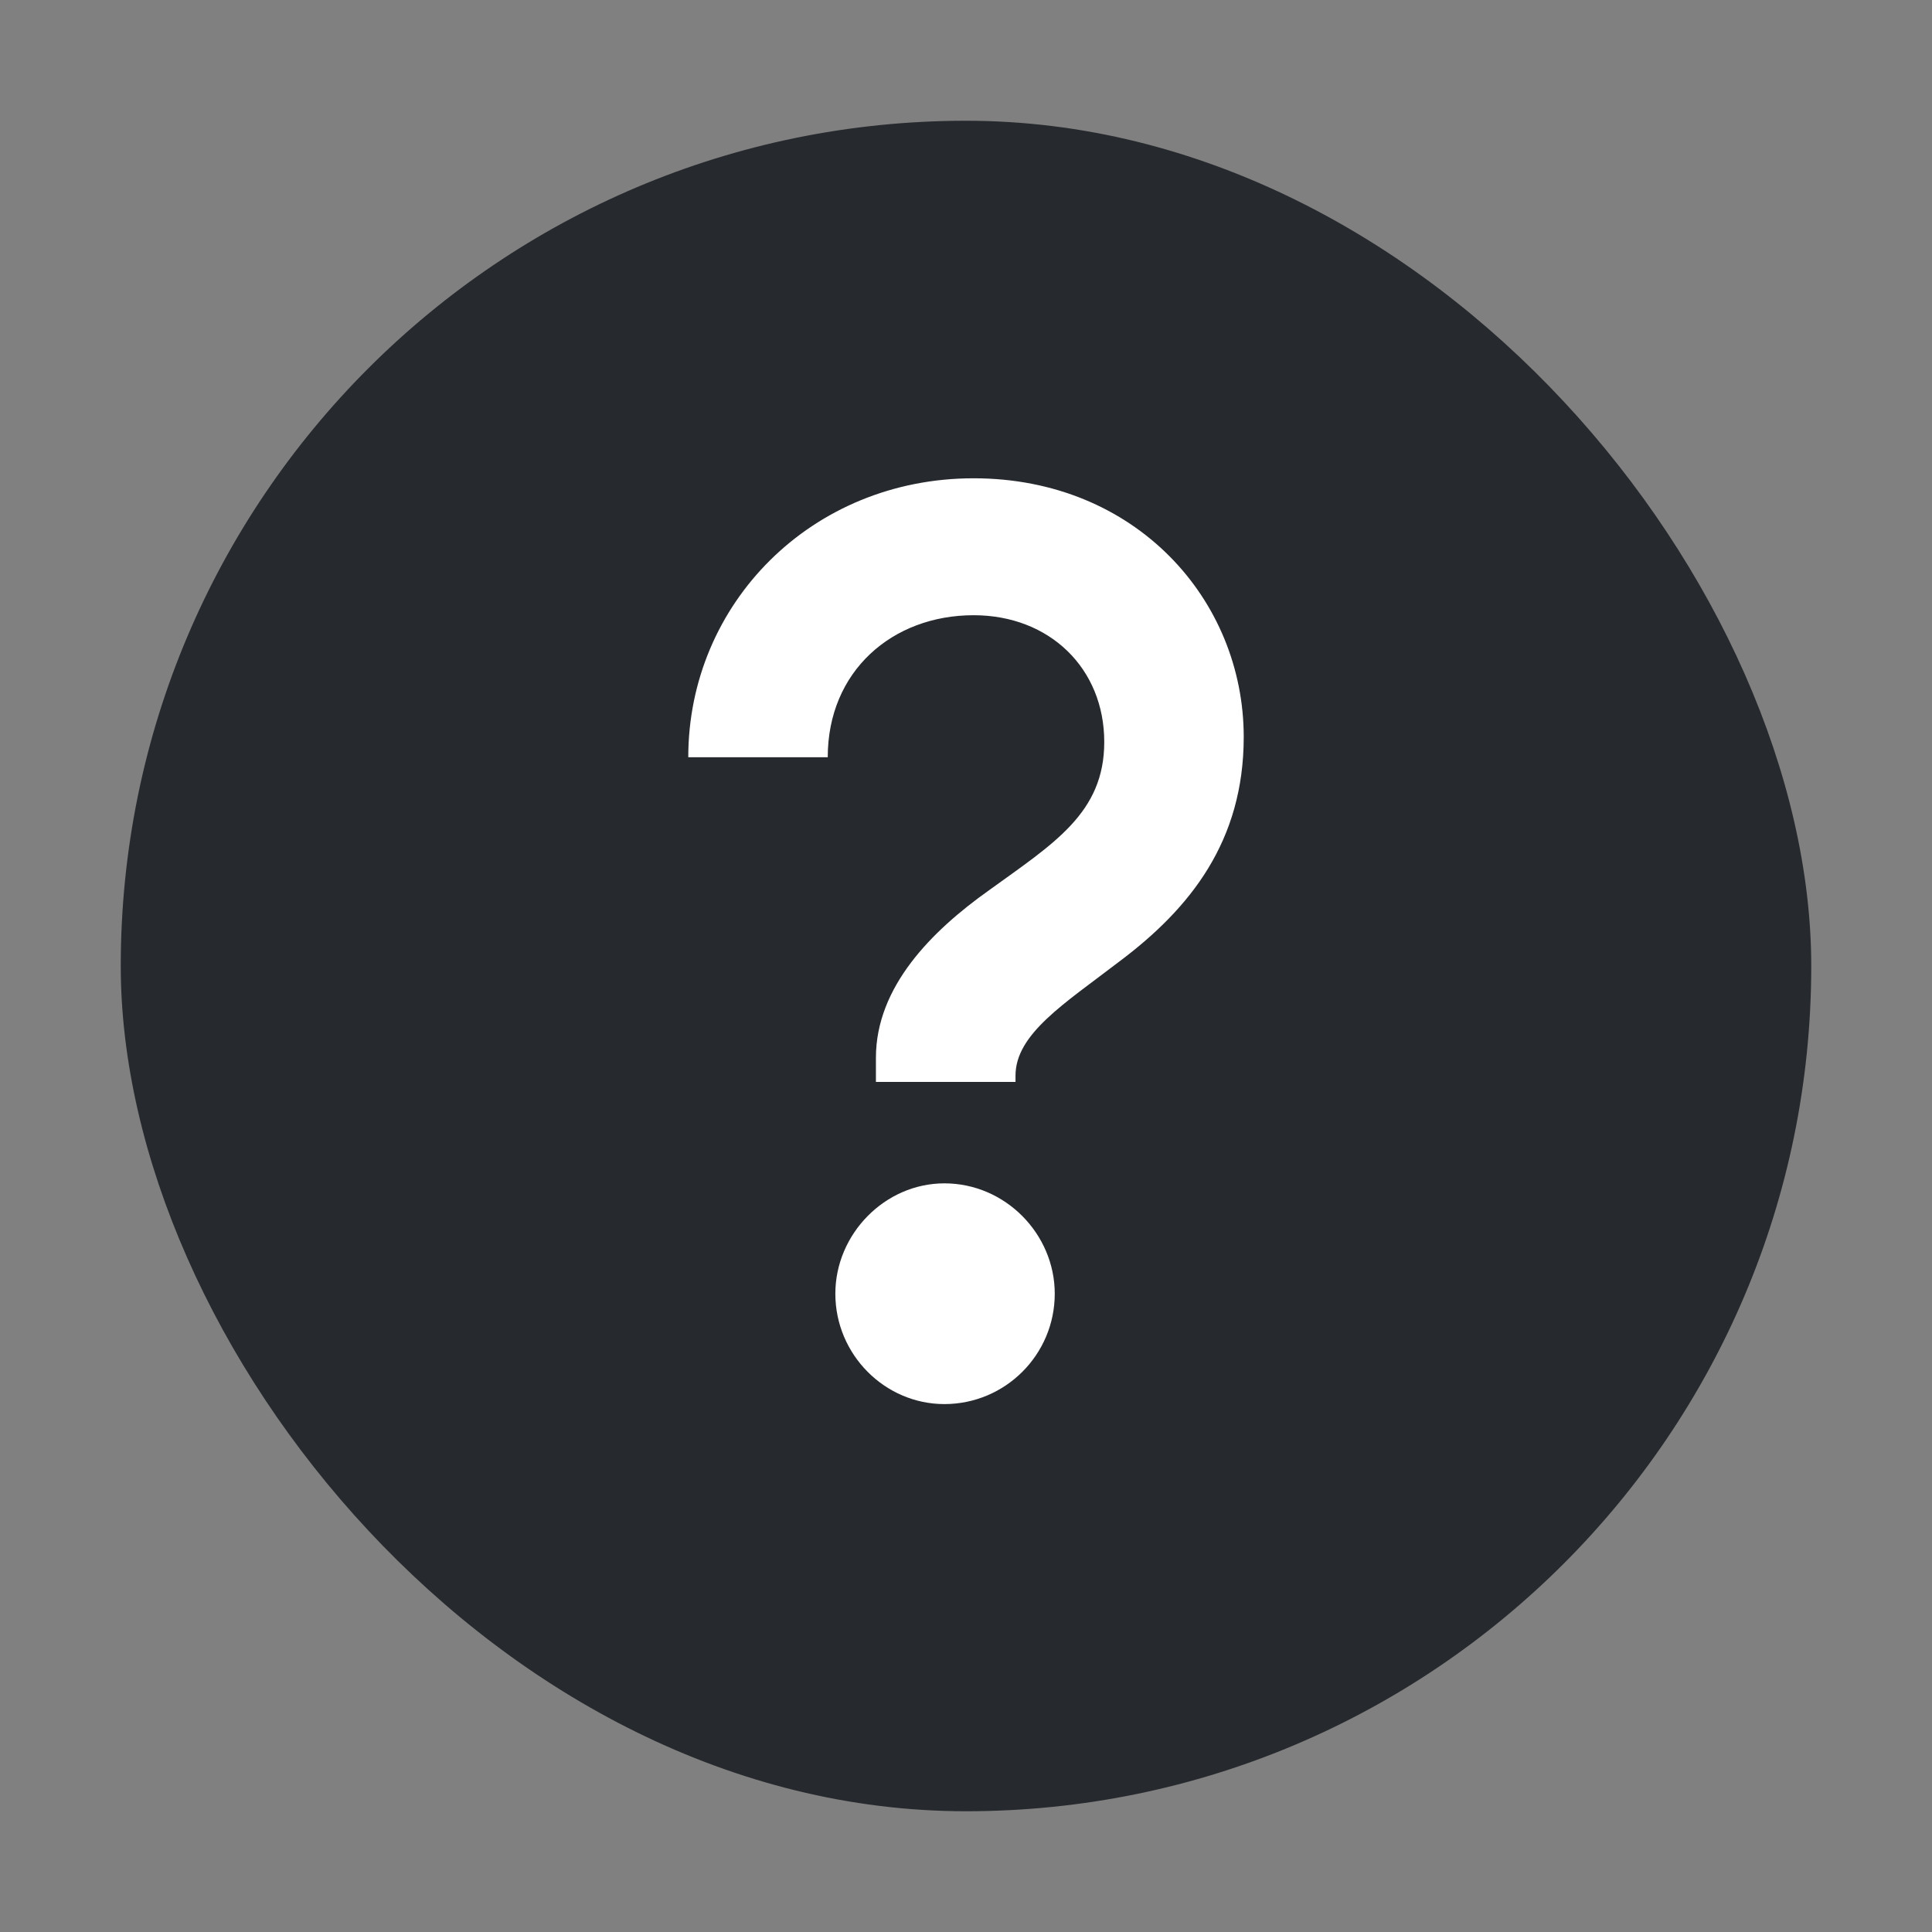 <svg width="16" height="16" viewBox="0 0 16 16" fill="none" xmlns="http://www.w3.org/2000/svg">
    <rect x="0" y="0" width="16" height="16" fill="#808080" stroke="none"/>
    <rect x="1" y="1" width="14" height="14" rx="7" fill="#26292D"/>
    <path d="M7.254 8.96V8.76C7.254 8.172 7.716 7.71 8.189 7.374C8.725 6.986 9.145 6.734 9.145 6.145C9.145 5.536 8.693 5.095 8.063 5.095C7.391 5.095 6.855 5.557 6.855 6.271H5.7C5.7 5.001 6.719 3.961 8.063 3.961C9.407 3.961 10.3 4.969 10.3 6.103C10.3 6.965 9.859 7.521 9.271 7.962C8.819 8.309 8.41 8.561 8.41 8.908V8.96H7.254ZM8.735 10.714C8.735 11.218 8.326 11.628 7.821 11.628C7.328 11.628 6.918 11.218 6.918 10.714C6.918 10.22 7.328 9.8 7.821 9.8C8.326 9.8 8.735 10.22 8.735 10.714Z" fill="white"/>
</svg>
